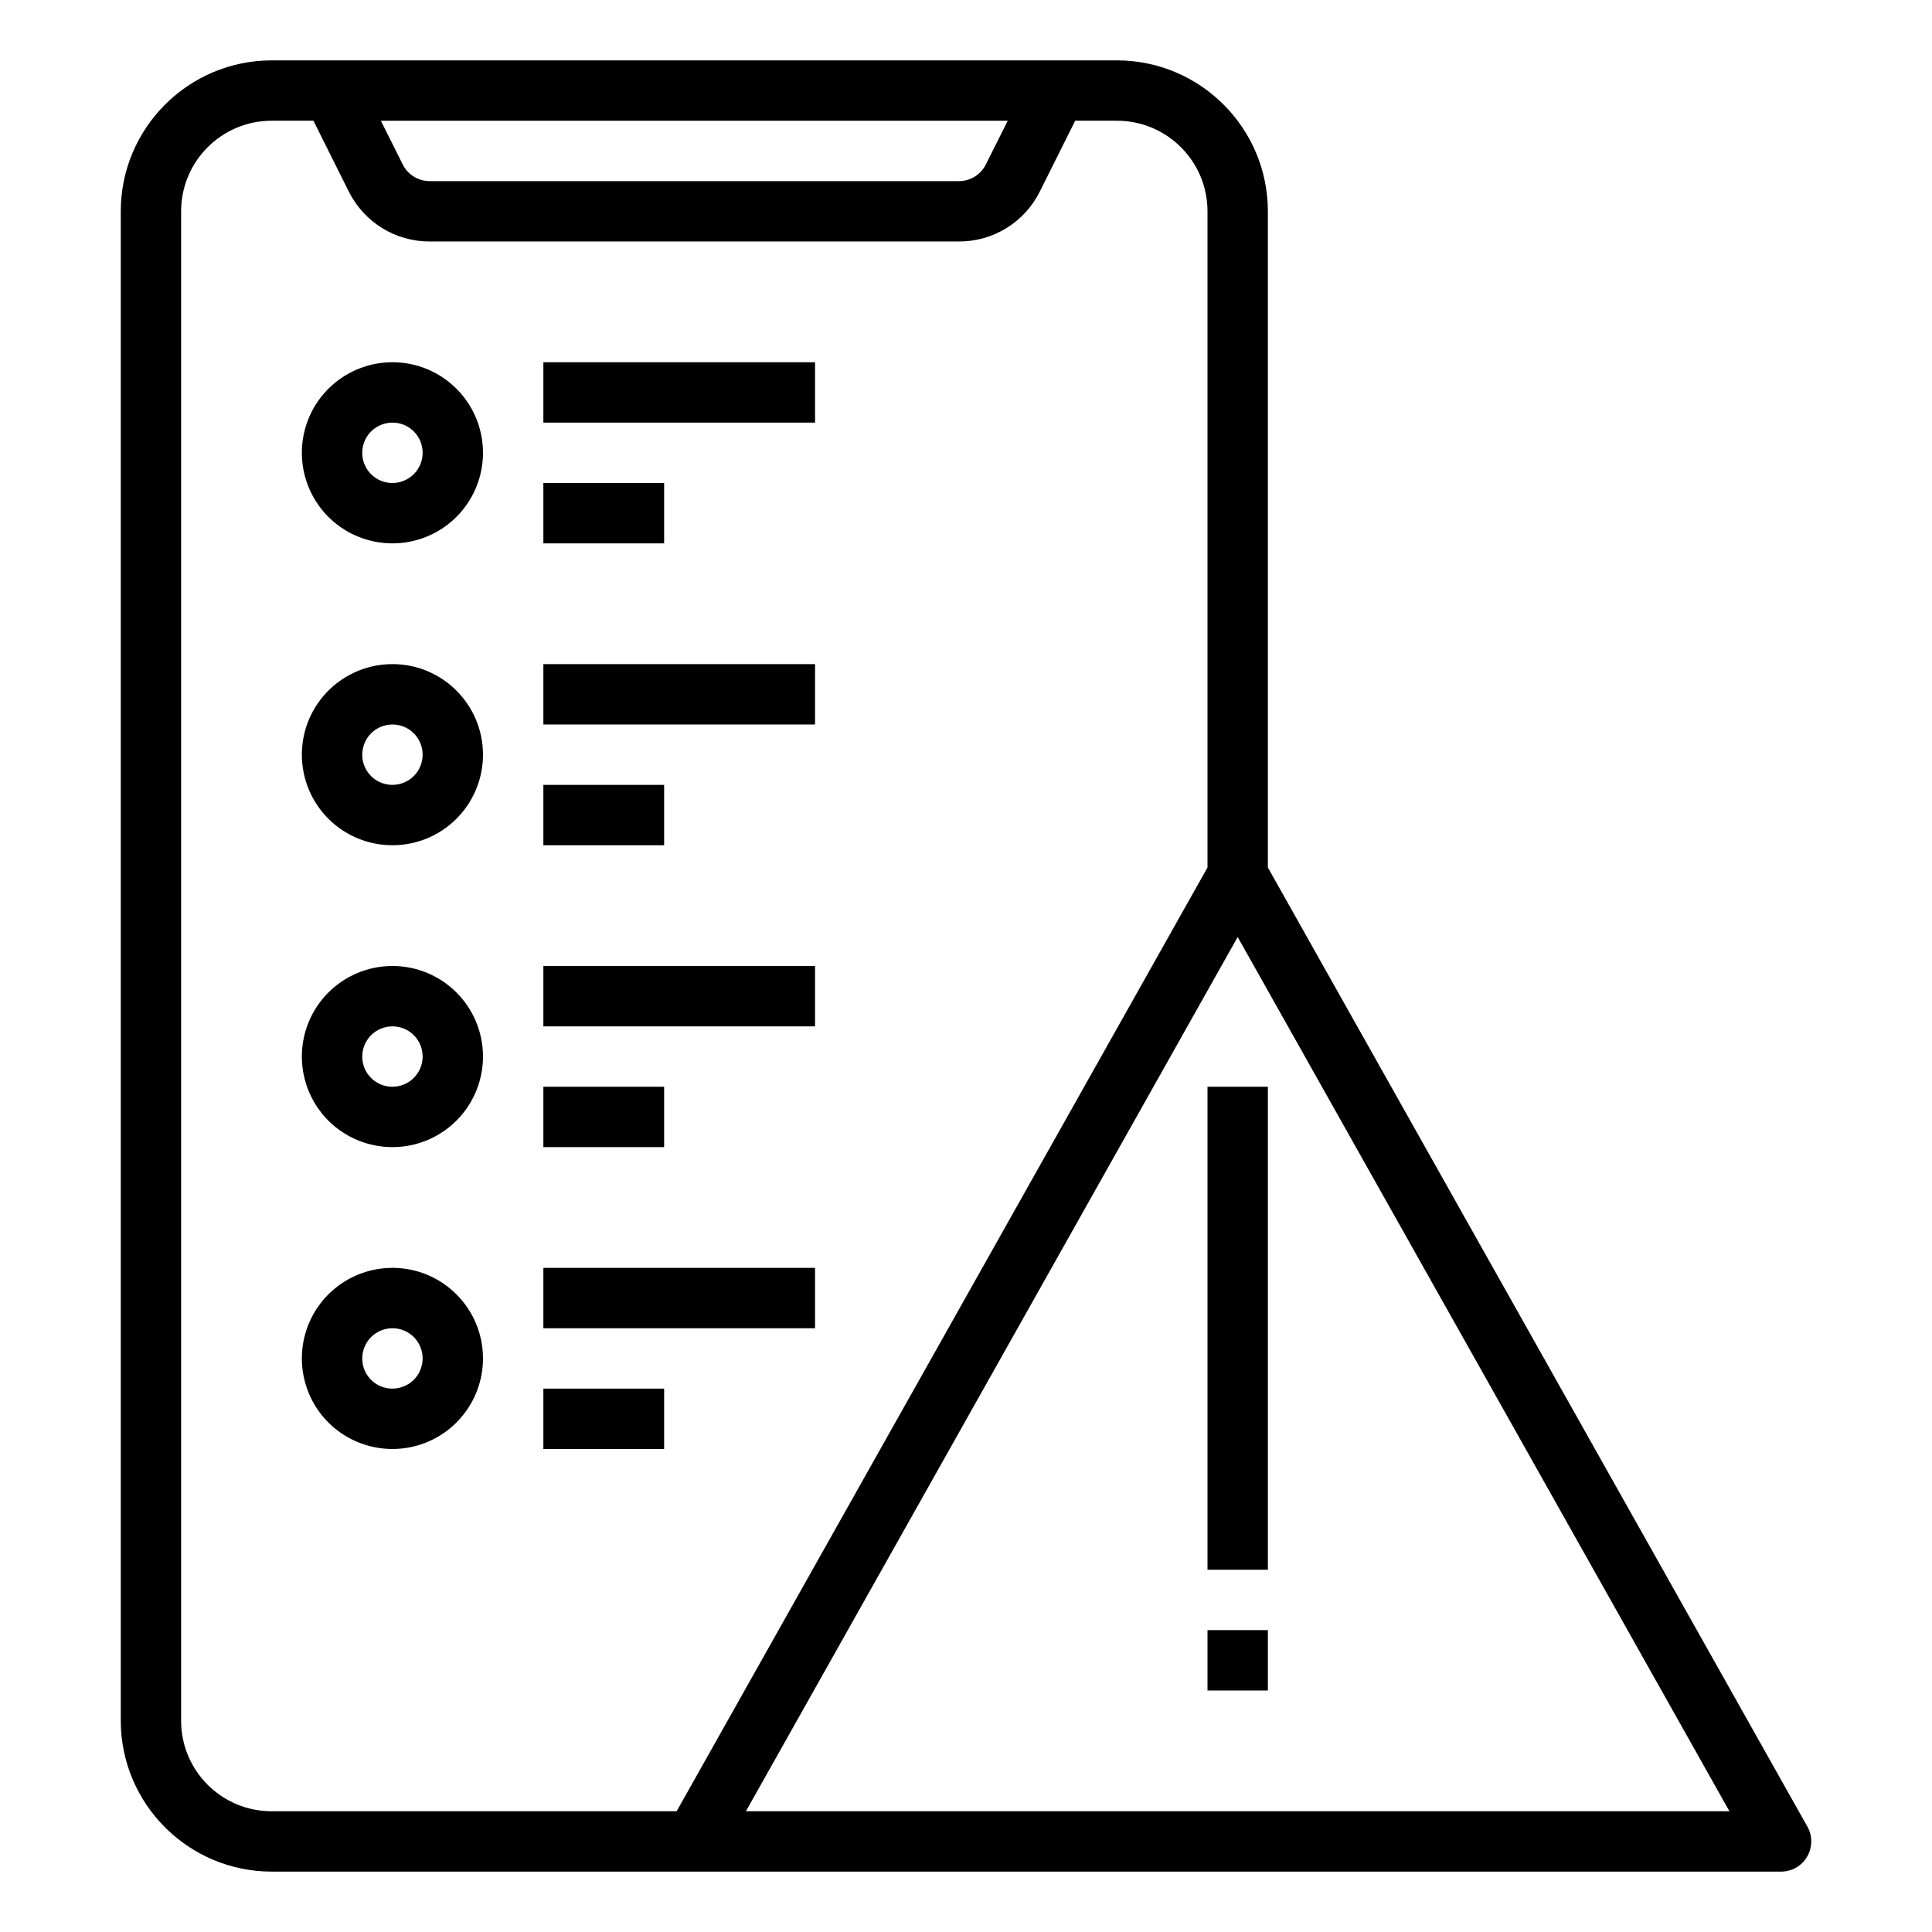 <?xml version="1.0" encoding="UTF-8"?> <svg xmlns="http://www.w3.org/2000/svg" width="100pt" height="100pt" version="1.1" viewBox="0 0 100 100"><g><path d="m62.5 56.25h3.125v25h-3.125z"></path><path d="m62.5 84.375h3.125v3.125h-3.125z"></path><path d="m93.551 94.547-27.926-49.645v-33.965c-0.004-4.312-3.5-7.809-7.812-7.812h-43.75c-4.312 0.004-7.809 3.5-7.812 7.812v78.125c0.004 4.312 3.5 7.809 7.812 7.812h78.125c0.555 0 1.07-0.293 1.348-0.773 0.281-0.48 0.285-1.07 0.016-1.555zm-41.391-88.297-1.133 2.262c-0.262 0.531-0.805 0.863-1.395 0.863h-27.391c-0.59 0-1.133-0.332-1.395-0.863l-1.133-2.262zm-42.785 82.812v-78.125c0-2.59 2.098-4.688 4.688-4.688h2.16l1.828 3.66c0.789 1.59 2.414 2.598 4.191 2.59h27.391c1.777 0.008 3.402-1 4.191-2.59l1.828-3.66h2.16c2.59 0 4.688 2.098 4.688 4.688v33.965l-27.477 48.848h-20.961c-2.59 0-4.688-2.098-4.688-4.688zm29.234 4.688 25.453-45.25 25.453 45.25z"></path><path d="m20.312 18.75c-1.895 0-3.606 1.141-4.332 2.894-0.723 1.75-0.324 3.766 1.016 5.109 1.344 1.34 3.359 1.738 5.109 1.016 1.754-0.727 2.894-2.438 2.894-4.332 0-2.59-2.098-4.688-4.688-4.688zm0 6.25c-0.633 0-1.203-0.379-1.445-0.965-0.238-0.582-0.105-1.254 0.34-1.703 0.449-0.445 1.121-0.578 1.703-0.34 0.586 0.242 0.965 0.812 0.965 1.445 0 0.414-0.164 0.812-0.457 1.105s-0.691 0.457-1.105 0.457z"></path><path d="m28.125 18.75h14.062v3.125h-14.062z"></path><path d="m28.125 25h6.25v3.125h-6.25z"></path><path d="m20.312 34.375c-1.895 0-3.606 1.141-4.332 2.894-0.723 1.75-0.324 3.766 1.016 5.109 1.344 1.34 3.359 1.738 5.109 1.016 1.754-0.727 2.894-2.438 2.894-4.332 0-2.59-2.098-4.688-4.688-4.688zm0 6.25c-0.633 0-1.203-0.379-1.445-0.965-0.238-0.582-0.105-1.254 0.34-1.703 0.449-0.445 1.121-0.578 1.703-0.34 0.586 0.242 0.965 0.812 0.965 1.445 0 0.414-0.164 0.812-0.457 1.105s-0.691 0.457-1.105 0.457z"></path><path d="m28.125 34.375h14.062v3.125h-14.062z"></path><path d="m28.125 40.625h6.25v3.125h-6.25z"></path><path d="m20.312 50c-1.895 0-3.606 1.141-4.332 2.894-0.723 1.75-0.324 3.766 1.016 5.109 1.344 1.34 3.359 1.738 5.109 1.016 1.754-0.727 2.894-2.438 2.894-4.332 0-2.59-2.098-4.688-4.688-4.688zm0 6.25c-0.633 0-1.203-0.379-1.445-0.965-0.238-0.582-0.105-1.254 0.34-1.703 0.449-0.445 1.121-0.578 1.703-0.34 0.586 0.242 0.965 0.812 0.965 1.445 0 0.414-0.164 0.812-0.457 1.105s-0.691 0.457-1.105 0.457z"></path><path d="m28.125 50h14.062v3.125h-14.062z"></path><path d="m28.125 56.25h6.25v3.125h-6.25z"></path><path d="m20.312 65.625c-1.895 0-3.606 1.141-4.332 2.894-0.723 1.75-0.324 3.766 1.016 5.109 1.344 1.34 3.359 1.738 5.109 1.016 1.754-0.727 2.894-2.438 2.894-4.332 0-2.59-2.098-4.688-4.688-4.688zm0 6.25c-0.633 0-1.203-0.379-1.445-0.965-0.238-0.582-0.105-1.254 0.34-1.703 0.449-0.445 1.121-0.578 1.703-0.34 0.586 0.242 0.965 0.812 0.965 1.445 0 0.414-0.164 0.812-0.457 1.105s-0.691 0.457-1.105 0.457z"></path><path d="m28.125 65.625h14.062v3.125h-14.062z"></path><path d="m28.125 71.875h6.25v3.125h-6.25z"></path></g></svg> 